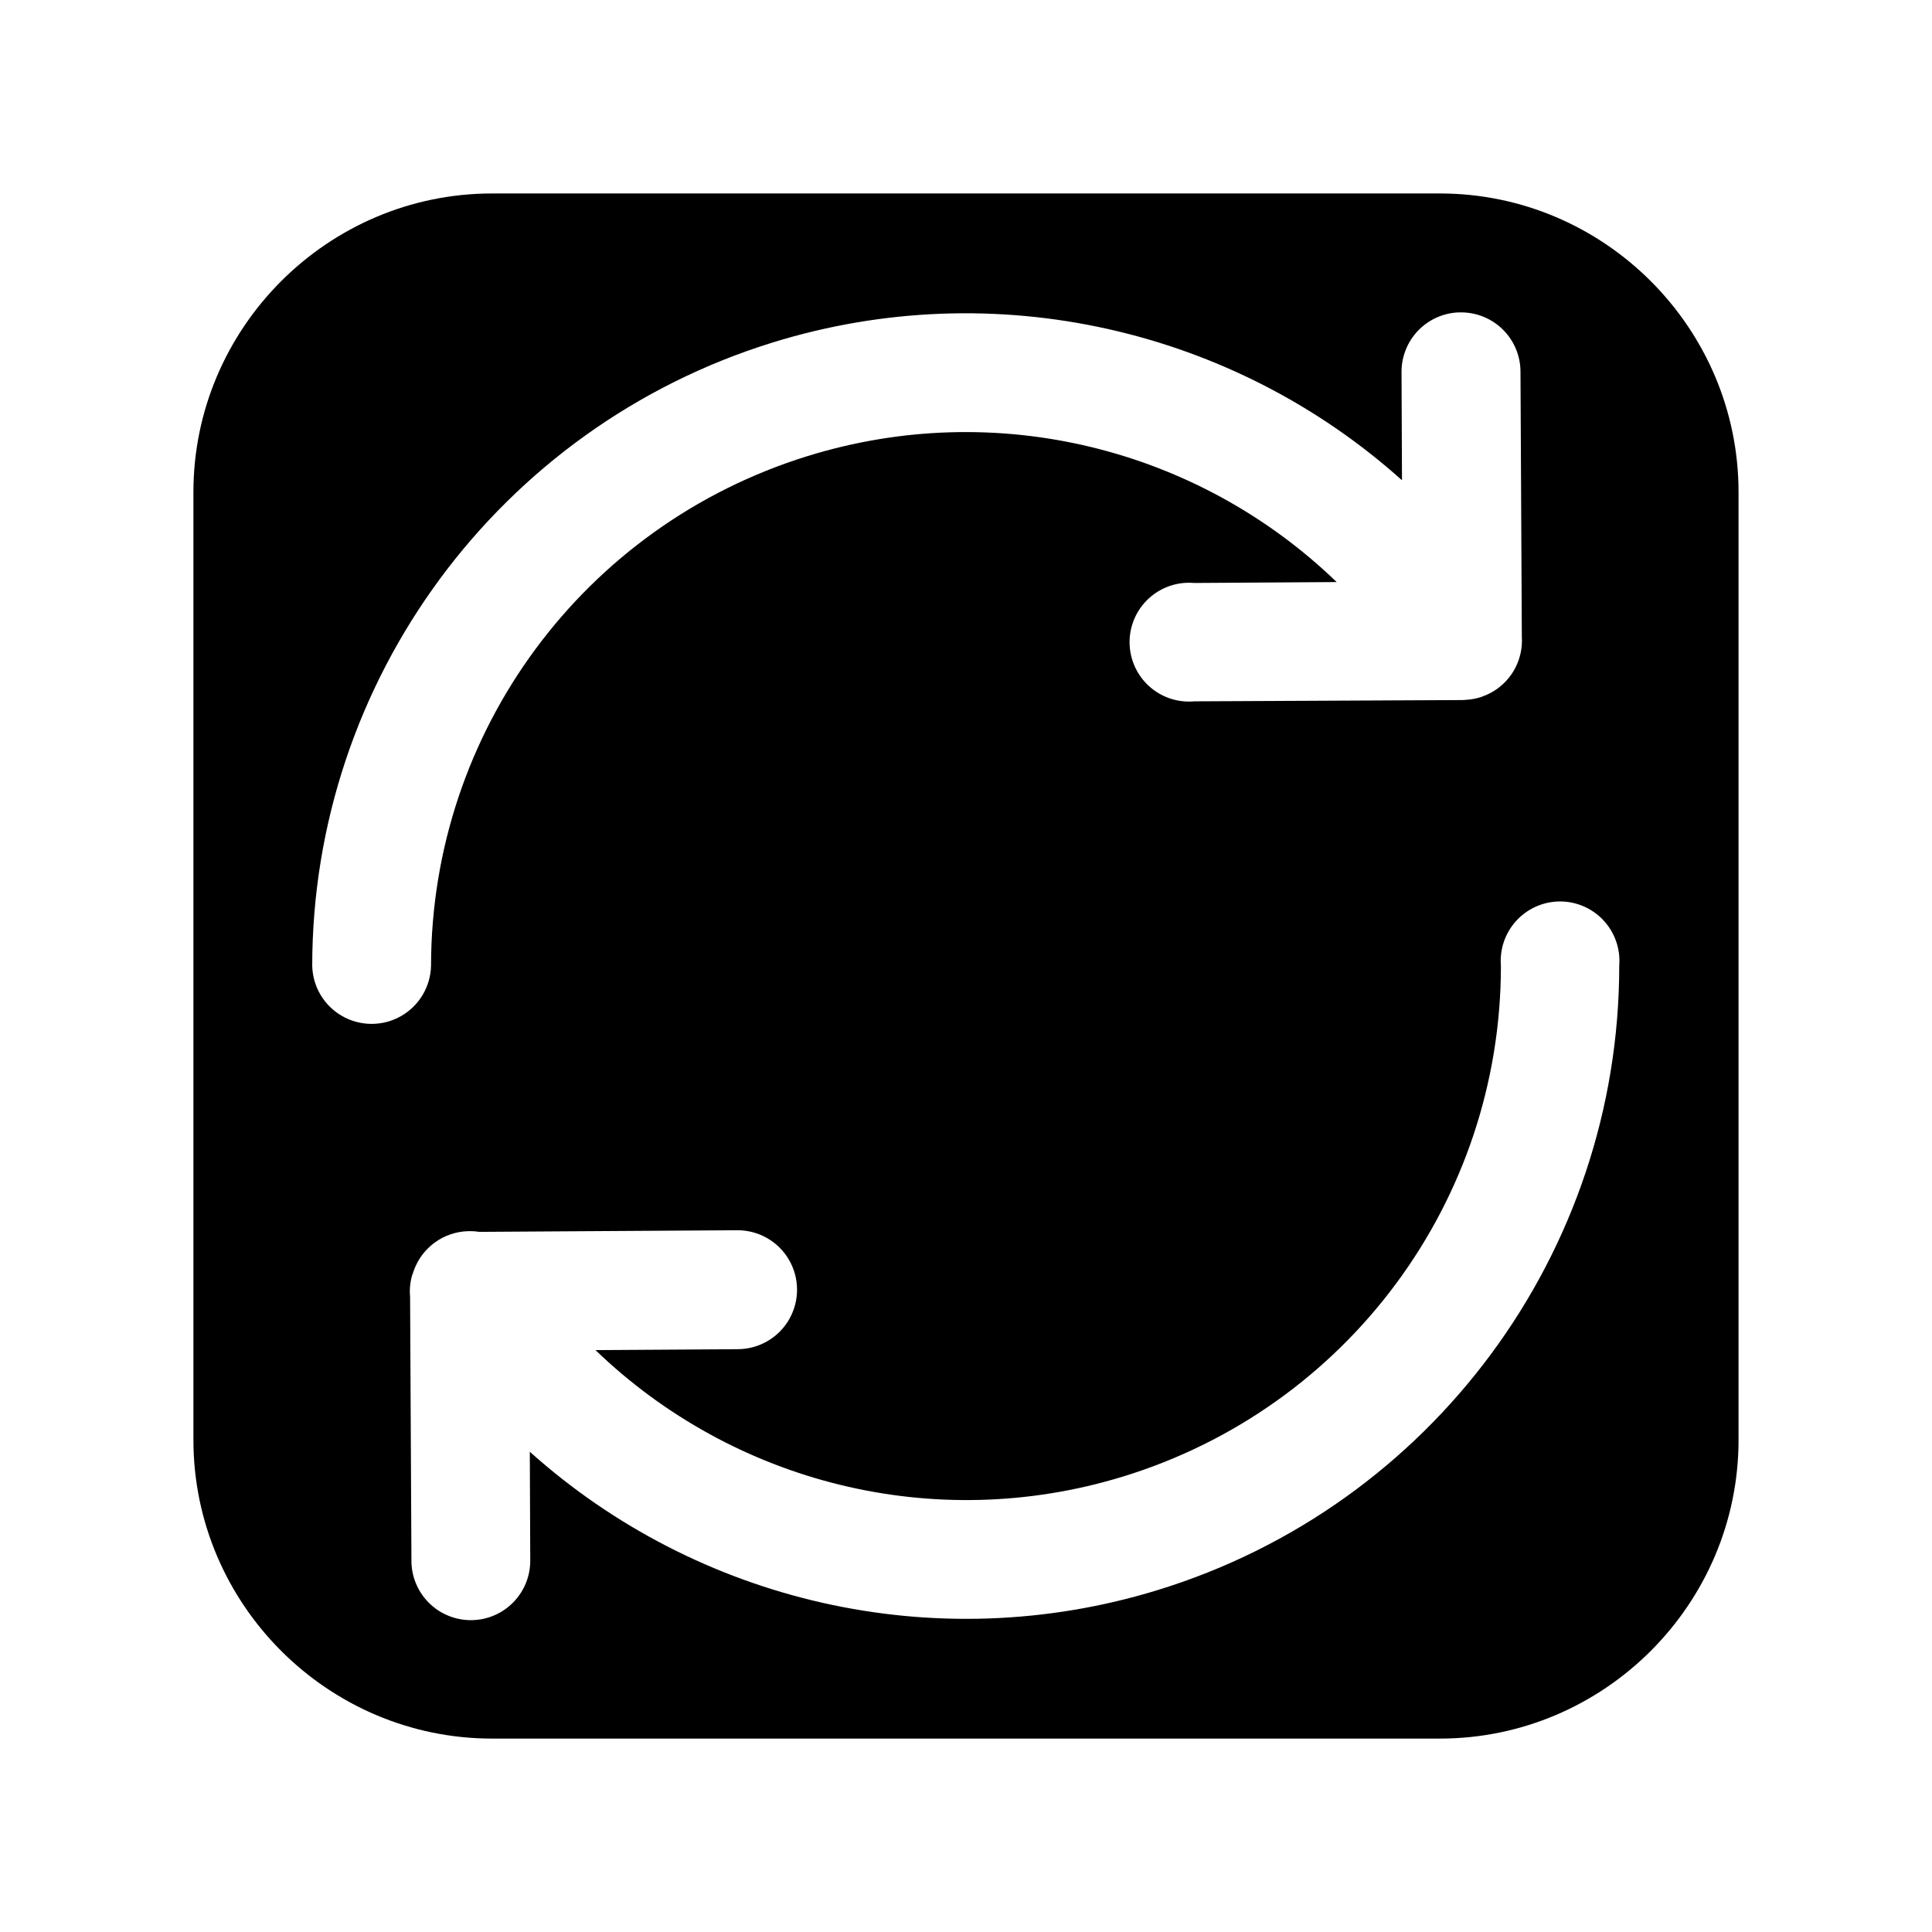 <?xml version="1.0" encoding="UTF-8"?>
<!-- Uploaded to: SVG Repo, www.svgrepo.com, Generator: SVG Repo Mixer Tools -->
<svg fill="#000000" width="800px" height="800px" version="1.1" viewBox="144 144 512 512" xmlns="http://www.w3.org/2000/svg">
 <path d="m274.41 195.27c-43.539 0-79.152 35.609-79.152 79.152v251.17c0 43.539 35.609 79.152 79.152 79.152h251.17c43.539 0 79.152-35.609 79.152-79.152v-251.17c0-43.539-35.609-79.152-79.152-79.152zm256.39 31.52c4.277-0.109 8.414 1.527 11.457 4.531 3.047 3.004 4.738 7.117 4.688 11.395l0.355 70.02c0.188 2.894-0.43 5.785-1.777 8.352-1.352 2.566-3.387 4.707-5.879 6.191-0.039 0.02-0.078 0.039-0.117 0.062-0.871 0.504-1.789 0.926-2.738 1.258-0.039 0.02-0.082 0.043-0.121 0.062-1.332 0.449-2.719 0.715-4.121 0.797-0.289 0.027-0.578 0.047-0.863 0.062l-71.125 0.34v-0.004c-4.402 0.414-8.773-1.043-12.047-4.016-3.273-2.969-5.148-7.18-5.168-11.602-0.016-4.418 1.828-8.645 5.078-11.637 3.25-2.996 7.609-4.488 12.016-4.109l37.793-0.242c-36.648-35.383-90.172-48.918-140.28-33.367-59.285 18.398-99.656 73.023-99.723 135.05-0.121 5.543-3.148 10.613-7.969 13.352-4.824 2.738-10.727 2.738-15.551 0-4.82-2.738-7.848-7.809-7.969-13.352 0.059-75.691 49.578-142.68 121.89-165.13 59.07-18.332 122.31-3.527 166.91 36.469l-0.121-28.473c-0.07-4.152 1.5-8.168 4.375-11.172 2.871-3 6.816-4.742 10.973-4.848zm25.891 156.12h0.004c4.523-0.211 8.922 1.539 12.062 4.801 3.144 3.262 4.731 7.719 4.356 12.234 0 76.023-49.785 143.25-122.51 165.5-58.922 18.02-121.81 3.102-166.2-36.715l0.117 28.473c0.109 4.238-1.492 8.336-4.441 11.375-2.953 3.043-7.004 4.766-11.238 4.781-4.238 0.016-8.301-1.676-11.277-4.691-2.973-3.016-4.606-7.102-4.531-11.34l-0.355-69.648c-0.168-1.848-0.008-3.711 0.477-5.504v-0.031c0.055-0.156 0.113-0.309 0.176-0.465 0.109-0.352 0.227-0.699 0.359-1.043 1.078-2.969 3.023-5.543 5.586-7.394 2.559-1.848 5.617-2.883 8.773-2.969 0.988-0.031 1.977 0.031 2.949 0.184l68.418-0.43h0.004c5.625-0.016 10.836 2.969 13.668 7.832 2.832 4.863 2.852 10.867 0.059 15.754-2.793 4.887-7.981 7.91-13.609 7.934l-37.73 0.242c36.488 35.18 89.711 48.828 139.67 33.551 59.621-18.234 100.28-73.086 100.28-135.39-0.355-4.266 1.039-8.492 3.863-11.703 2.824-3.215 6.836-5.141 11.109-5.336z"/>
</svg>